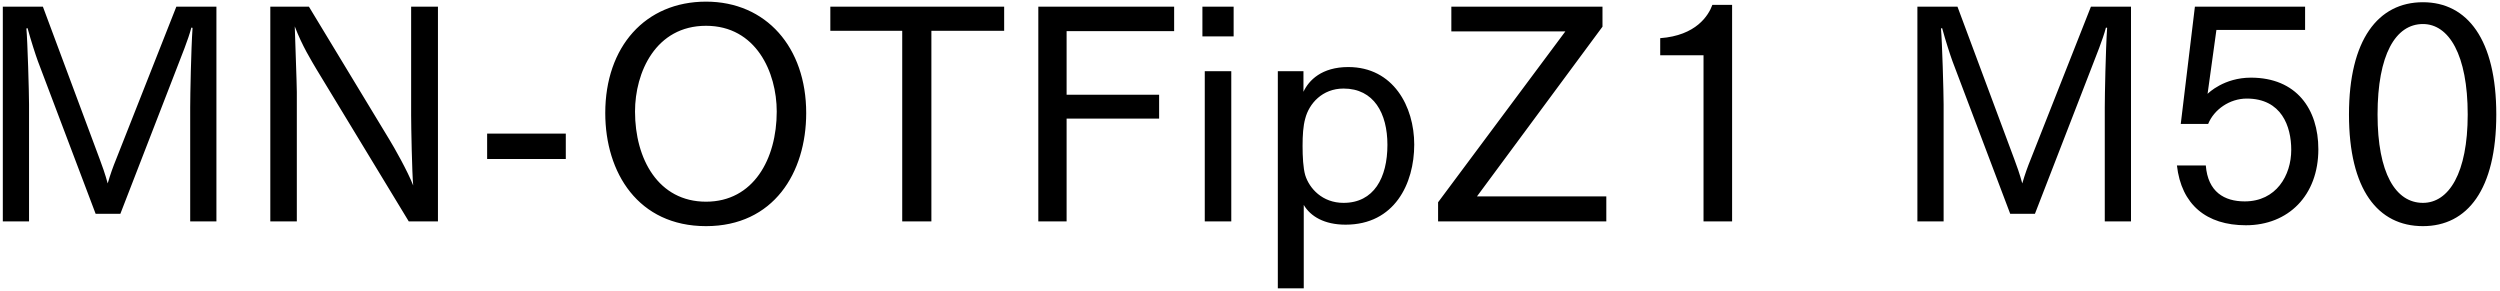 <svg 
 xmlns="http://www.w3.org/2000/svg"
 xmlns:xlink="http://www.w3.org/1999/xlink"
 width="611px" height="71px">
<path fill-rule="evenodd"  fill="rgb(0, 0, 0)"
 d="M592.163,55.269 C581.146,55.269 574.090,46.341 574.090,27.979 C574.090,9.689 581.218,0.545 592.163,0.545 C603.036,0.545 610.093,9.689 610.093,27.979 C610.093,46.341 603.036,55.269 592.163,55.269 ZM592.163,5.873 C585.467,5.873 581.074,13.362 581.074,27.979 C581.074,42.308 585.467,49.581 592.163,49.581 C598.500,49.581 603.108,42.308 603.108,27.979 C603.108,13.362 598.500,5.873 592.163,5.873 ZM550.116,18.978 C561.276,18.978 566.605,26.683 566.605,36.476 C566.605,47.781 559.260,55.053 548.891,55.053 C539.243,55.053 533.122,50.013 532.042,40.436 L539.099,40.436 C539.603,46.917 543.635,49.221 548.603,49.221 C556.308,49.221 559.980,42.884 559.980,36.620 C559.980,30.859 557.604,24.091 549.107,24.091 C544.931,24.091 541.115,26.755 539.675,30.283 L532.978,30.283 L536.434,1.625 L563.365,1.625 L563.365,7.313 L541.691,7.313 L539.531,22.938 C539.747,22.722 543.563,18.978 550.116,18.978 ZM514.407,26.251 C514.407,23.371 514.623,12.066 514.983,6.809 L514.695,6.737 C513.903,9.761 512.247,13.722 511.095,16.746 L497.342,52.245 L491.293,52.245 L477.180,14.946 C476.604,13.362 475.524,10.049 474.660,6.881 L474.372,6.953 C474.660,10.049 475.020,22.650 475.020,25.531 L475.020,54.117 L468.611,54.117 L468.611,1.625 L478.404,1.625 L492.301,38.924 C492.805,40.220 493.669,42.668 494.245,44.828 C494.893,42.596 495.542,40.796 496.334,38.852 L511.023,1.625 L520.816,1.625 L520.816,54.117 L514.407,54.117 L514.407,26.251 ZM416.341,13.506 L405.756,13.506 L405.756,9.329 C414.541,8.681 417.565,3.785 418.502,1.193 L423.326,1.193 L423.326,54.117 L416.341,54.117 L416.341,13.506 ZM351.468,49.437 L382.575,7.673 L354.708,7.673 L354.708,1.625 L391.647,1.625 L391.647,6.521 L360.973,47.997 L392.583,47.997 L392.583,54.117 L351.468,54.117 L351.468,49.437 ZM328.862,54.909 C323.677,54.909 320.293,52.893 318.637,50.085 L318.637,70.463 L312.300,70.463 L312.300,17.394 L318.565,17.394 L318.565,22.434 C319.861,19.626 323.029,16.386 329.510,16.386 C340.527,16.386 345.639,26.035 345.639,35.324 C345.639,44.900 340.815,54.909 328.862,54.909 ZM328.358,21.642 C323.173,21.642 319.933,25.315 318.997,28.987 C318.493,30.787 318.349,33.019 318.349,35.684 C318.349,38.276 318.493,41.084 318.997,42.812 C320.005,46.052 323.173,49.581 328.358,49.581 C335.774,49.581 339.086,43.460 339.086,35.396 C339.086,27.691 335.774,21.642 328.358,21.642 ZM293.869,1.625 L301.501,1.625 L301.501,8.897 L293.869,8.897 L293.869,1.625 ZM260.678,23.155 L283.288,23.155 L283.288,28.987 L260.678,28.987 L260.678,54.117 L253.765,54.117 L253.765,1.625 L286.960,1.625 L286.960,7.601 L260.678,7.601 L260.678,23.155 ZM227.631,54.117 L220.503,54.117 L220.503,7.529 L202.933,7.529 L202.933,1.625 L245.417,1.625 L245.417,7.529 L227.631,7.529 L227.631,54.117 ZM172.553,55.269 C155.991,55.269 147.926,42.236 147.926,27.619 C147.926,11.417 157.719,0.401 172.553,0.401 C187.242,0.401 197.035,11.562 197.035,27.619 C197.035,42.236 189.042,55.269 172.553,55.269 ZM172.553,6.305 C160.239,6.305 155.199,17.682 155.199,27.259 C155.199,38.852 160.888,49.293 172.553,49.293 C184.146,49.293 189.834,38.852 189.834,27.259 C189.834,17.682 184.794,6.305 172.553,6.305 ZM119.055,32.659 L138.281,32.659 L138.281,38.852 L119.055,38.852 L119.055,32.659 ZM77.368,16.962 C76.144,14.874 73.840,11.201 72.040,6.449 C72.112,9.329 72.544,20.562 72.544,22.506 L72.544,54.117 L66.063,54.117 L66.063,1.625 L75.496,1.625 L95.154,34.099 C96.306,35.972 99.618,41.804 100.986,45.332 C100.698,42.380 100.482,30.787 100.482,28.195 L100.482,1.625 L107.035,1.625 L107.035,54.117 L99.906,54.117 L77.368,16.962 ZM46.484,26.251 C46.484,23.371 46.700,12.066 47.060,6.809 L46.772,6.737 C45.980,9.761 44.324,13.722 43.172,16.746 L29.419,52.245 L23.370,52.245 L9.257,14.946 C8.681,13.362 7.601,10.049 6.737,6.881 L6.449,6.953 C6.737,10.049 7.097,22.650 7.097,25.531 L7.097,54.117 L0.688,54.117 L0.688,1.625 L10.481,1.625 L24.378,38.924 C24.882,40.220 25.746,42.668 26.322,44.828 C26.970,42.596 27.618,40.796 28.411,38.852 L43.100,1.625 L52.893,1.625 L52.893,54.117 L46.484,54.117 L46.484,26.251 ZM300.925,54.117 L294.445,54.117 L294.445,17.394 L300.925,17.394 L300.925,54.117 Z"/>
</svg>